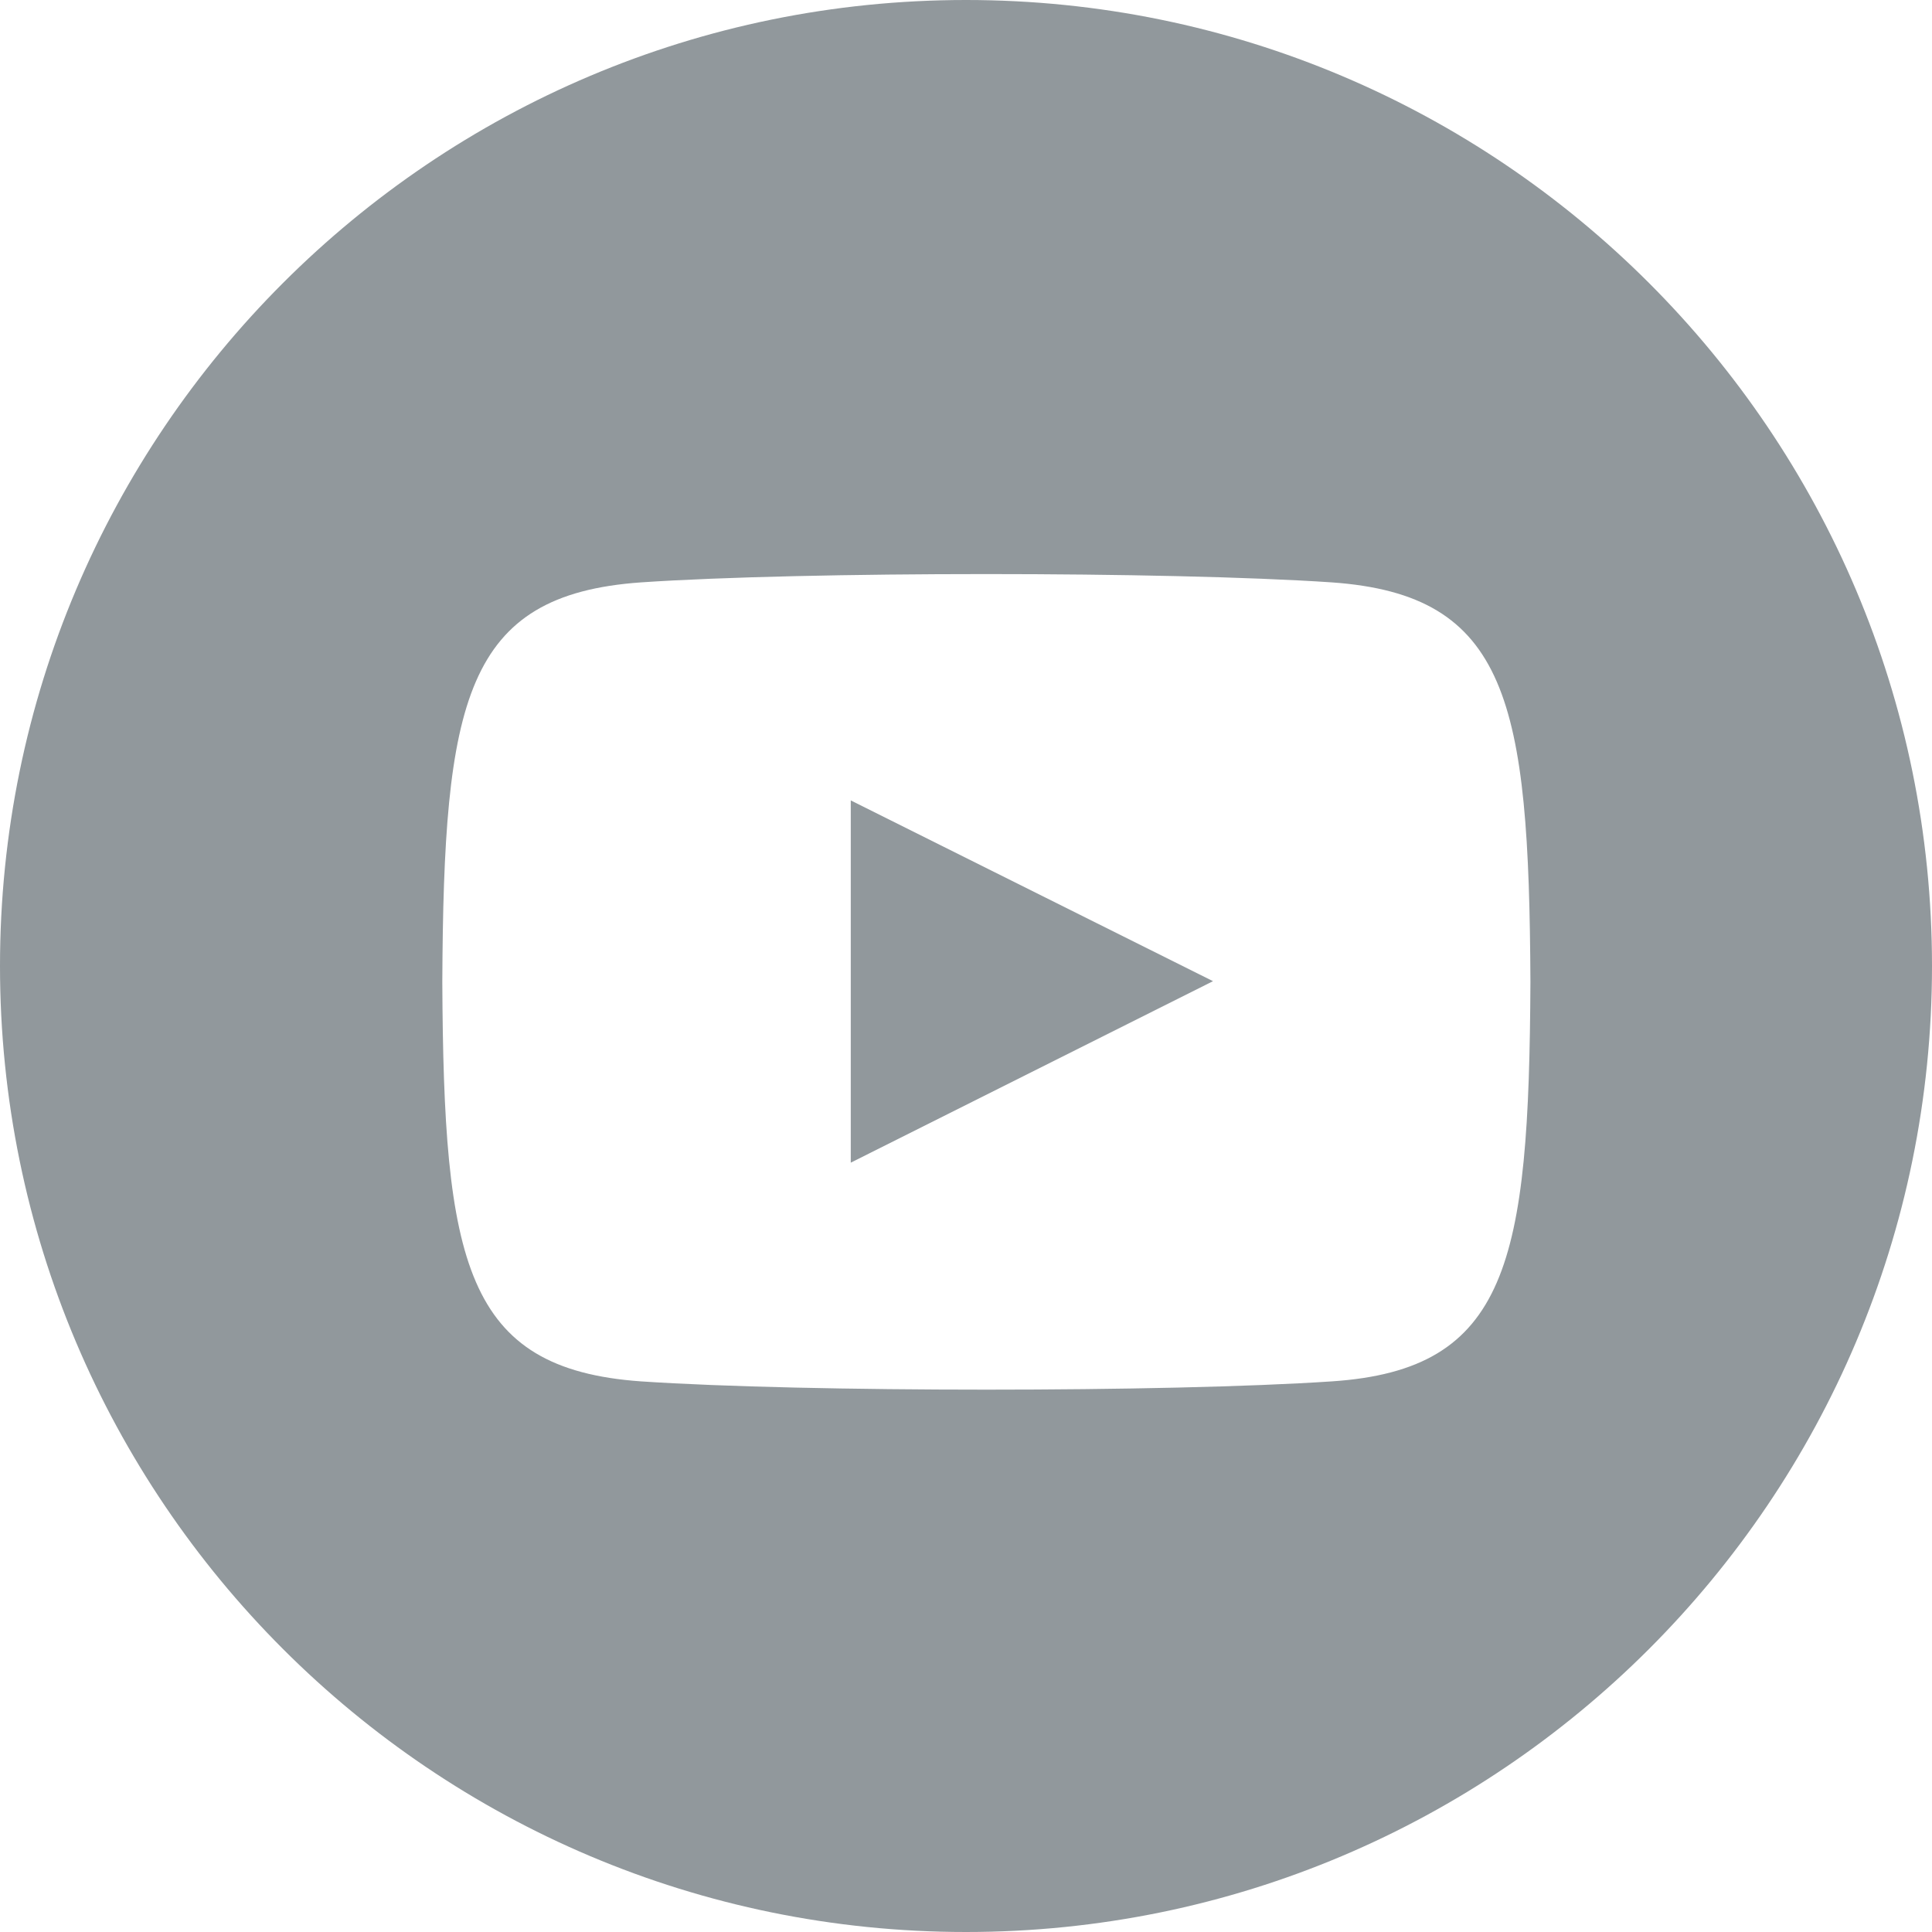 <svg width="48" height="48" viewBox="0 0 48 48" fill="none" xmlns="http://www.w3.org/2000/svg">
<g clip-path="url(#clip0_1099_863)">
<path d="M21.137 28.886L30.137 24.377L21.137 19.886V28.886Z" fill="#91989C"/>
<path d="M24 0C10.749 0 0 10.749 0 24C0 37.251 10.749 48 24 48C37.251 48 48 37.251 48 24C48 10.749 37.251 0 24 0ZM33.086 34.32C29.023 34.594 19.989 34.594 15.926 34.32C11.537 34.011 11.023 31.354 10.989 24.394C11.023 17.417 11.537 14.777 15.926 14.469C19.971 14.194 29.023 14.194 33.086 14.469C37.474 14.777 37.989 17.434 38.023 24.394C37.989 31.371 37.474 34.029 33.086 34.32Z" fill="#91989C"/>
</g>
<defs>
<clipPath id="clip0_1099_863">
<rect width="48" height="48" fill="white"/>
</clipPath>
</defs>
</svg>
